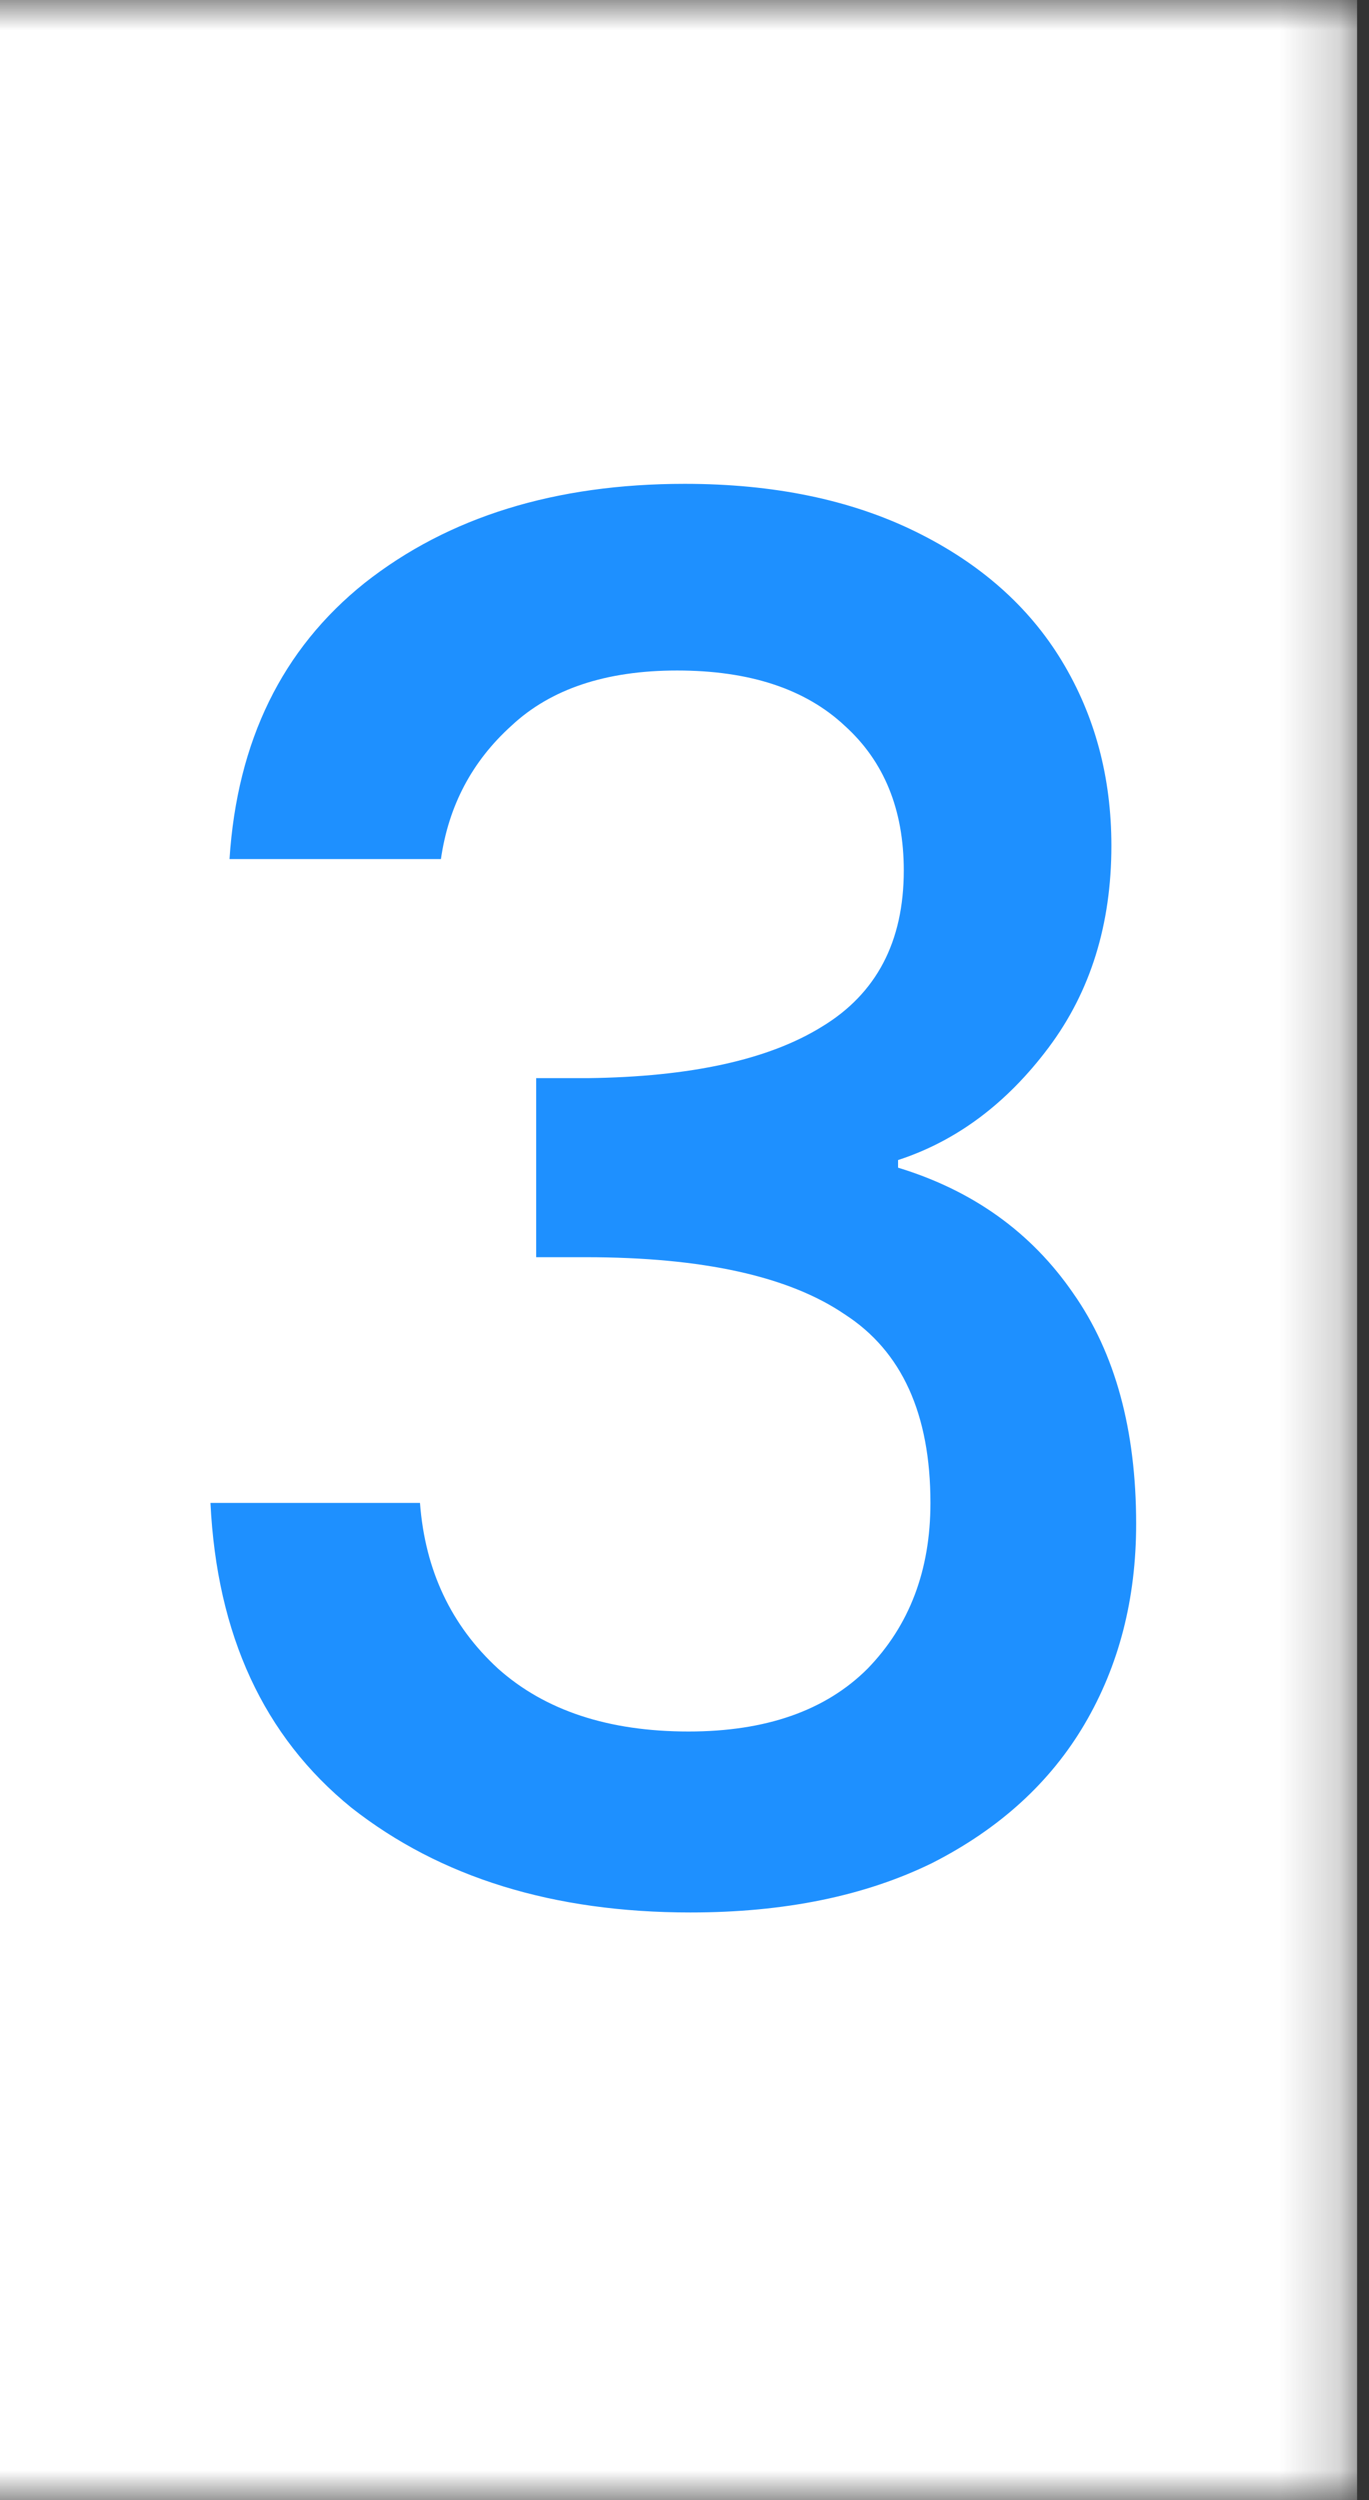 <?xml version="1.0" encoding="UTF-8"?> <svg xmlns="http://www.w3.org/2000/svg" width="23" height="42" viewBox="0 0 23 42" fill="none"><rect x="0" y="0" width="23" height="42" fill="#333333" stroke="none"/><g clip-path="url(#clip0_274_72)"><mask id="mask0_274_72" style="mask-type:luminance" maskUnits="userSpaceOnUse" x="-2" y="0" width="25" height="42"><path d="M22.8 0H-1.2V42H22.8V0Z" fill="white"></path></mask><g mask="url(#mask0_274_72)"><path d="M22.8 0H-1.2V42H22.8V0Z" fill="white"></path></g><path d="M3.856 14.432C3.984 12.448 4.741 10.901 6.128 9.792C7.536 8.683 9.328 8.128 11.504 8.128C12.997 8.128 14.288 8.395 15.376 8.928C16.464 9.461 17.285 10.187 17.84 11.104C18.395 12.021 18.672 13.056 18.672 14.208C18.672 15.531 18.32 16.661 17.616 17.6C16.912 18.539 16.069 19.168 15.088 19.488V19.616C16.347 20 17.328 20.704 18.032 21.728C18.736 22.731 19.088 24.021 19.088 25.6C19.088 26.859 18.8 27.979 18.224 28.96C17.648 29.941 16.795 30.72 15.664 31.296C14.533 31.851 13.179 32.128 11.6 32.128C9.296 32.128 7.397 31.541 5.904 30.368C4.432 29.173 3.643 27.467 3.536 25.248H7.056C7.141 26.379 7.579 27.307 8.368 28.032C9.157 28.736 10.224 29.088 11.568 29.088C12.869 29.088 13.872 28.736 14.576 28.032C15.28 27.307 15.632 26.379 15.632 25.248C15.632 23.755 15.152 22.699 14.192 22.08C13.253 21.44 11.803 21.12 9.84 21.12H9.008V18.112H9.872C11.6 18.091 12.912 17.803 13.808 17.248C14.725 16.693 15.184 15.819 15.184 14.624C15.184 13.6 14.853 12.789 14.192 12.192C13.531 11.573 12.592 11.264 11.376 11.264C10.181 11.264 9.253 11.573 8.592 12.192C7.931 12.789 7.536 13.536 7.408 14.432H3.856Z" fill="#1E90FF"></path></g><defs><clipPath id="clip0_274_72"><rect width="23" height="42" fill="white"></rect></clipPath></defs></svg> 